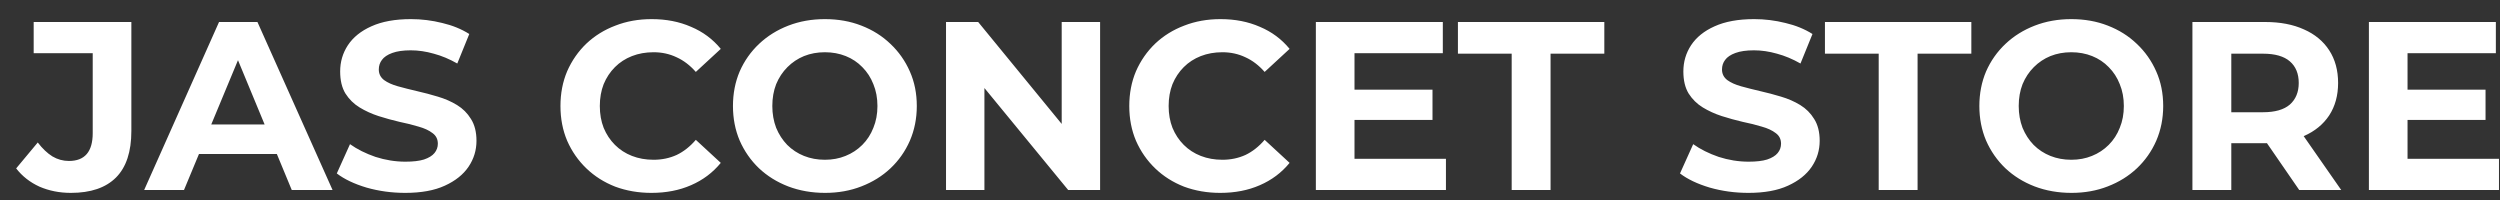 <svg width="125" height="10" viewBox="0 0 125 10" fill="none" xmlns="http://www.w3.org/2000/svg">
<rect x="0" y="0" width="125" height="10" fill="#333333" stroke="none"/>
<path d="M3.544 9.644C2.976 9.644 2.452 9.54 1.972 9.332C1.5 9.116 1.112 8.812 0.808 8.42L1.888 7.124C2.12 7.428 2.364 7.66 2.62 7.82C2.876 7.972 3.152 8.048 3.448 8.048C4.24 8.048 4.636 7.584 4.636 6.656V2.66H1.684V1.1H6.568V6.548C6.568 7.588 6.312 8.364 5.8 8.876C5.288 9.388 4.536 9.644 3.544 9.644ZM7.208 9.5L10.952 1.1H12.872L16.628 9.5H14.588L11.516 2.084H12.284L9.2 9.5H7.208ZM9.08 7.7L9.596 6.224H13.916L14.444 7.7H9.08ZM20.26 9.644C19.588 9.644 18.944 9.556 18.328 9.38C17.712 9.196 17.216 8.96 16.84 8.672L17.5 7.208C17.86 7.464 18.284 7.676 18.772 7.844C19.268 8.004 19.768 8.084 20.272 8.084C20.656 8.084 20.964 8.048 21.196 7.976C21.436 7.896 21.612 7.788 21.724 7.652C21.836 7.516 21.892 7.36 21.892 7.184C21.892 6.96 21.804 6.784 21.628 6.656C21.452 6.52 21.22 6.412 20.932 6.332C20.644 6.244 20.324 6.164 19.972 6.092C19.628 6.012 19.28 5.916 18.928 5.804C18.584 5.692 18.268 5.548 17.98 5.372C17.692 5.196 17.456 4.964 17.272 4.676C17.096 4.388 17.008 4.02 17.008 3.572C17.008 3.092 17.136 2.656 17.392 2.264C17.656 1.864 18.048 1.548 18.568 1.316C19.096 1.076 19.756 0.956 20.548 0.956C21.076 0.956 21.596 1.02 22.108 1.148C22.62 1.268 23.072 1.452 23.464 1.7L22.864 3.176C22.472 2.952 22.08 2.788 21.688 2.684C21.296 2.572 20.912 2.516 20.536 2.516C20.16 2.516 19.852 2.56 19.612 2.648C19.372 2.736 19.2 2.852 19.096 2.996C18.992 3.132 18.94 3.292 18.94 3.476C18.94 3.692 19.028 3.868 19.204 4.004C19.38 4.132 19.612 4.236 19.9 4.316C20.188 4.396 20.504 4.476 20.848 4.556C21.2 4.636 21.548 4.728 21.892 4.832C22.244 4.936 22.564 5.076 22.852 5.252C23.14 5.428 23.372 5.66 23.548 5.948C23.732 6.236 23.824 6.6 23.824 7.04C23.824 7.512 23.692 7.944 23.428 8.336C23.164 8.728 22.768 9.044 22.24 9.284C21.72 9.524 21.06 9.644 20.26 9.644ZM32.571 9.644C31.923 9.644 31.319 9.54 30.759 9.332C30.207 9.116 29.727 8.812 29.319 8.42C28.911 8.028 28.591 7.568 28.359 7.04C28.135 6.512 28.023 5.932 28.023 5.3C28.023 4.668 28.135 4.088 28.359 3.56C28.591 3.032 28.911 2.572 29.319 2.18C29.735 1.788 30.219 1.488 30.771 1.28C31.323 1.064 31.927 0.956 32.583 0.956C33.311 0.956 33.967 1.084 34.551 1.34C35.143 1.588 35.639 1.956 36.039 2.444L34.791 3.596C34.503 3.268 34.183 3.024 33.831 2.864C33.479 2.696 33.095 2.612 32.679 2.612C32.287 2.612 31.927 2.676 31.599 2.804C31.271 2.932 30.987 3.116 30.747 3.356C30.507 3.596 30.319 3.88 30.183 4.208C30.055 4.536 29.991 4.9 29.991 5.3C29.991 5.7 30.055 6.064 30.183 6.392C30.319 6.72 30.507 7.004 30.747 7.244C30.987 7.484 31.271 7.668 31.599 7.796C31.927 7.924 32.287 7.988 32.679 7.988C33.095 7.988 33.479 7.908 33.831 7.748C34.183 7.58 34.503 7.328 34.791 6.992L36.039 8.144C35.639 8.632 35.143 9.004 34.551 9.26C33.967 9.516 33.307 9.644 32.571 9.644ZM41.256 9.644C40.592 9.644 39.976 9.536 39.408 9.32C38.848 9.104 38.36 8.8 37.944 8.408C37.536 8.016 37.216 7.556 36.984 7.028C36.76 6.5 36.648 5.924 36.648 5.3C36.648 4.676 36.76 4.1 36.984 3.572C37.216 3.044 37.54 2.584 37.956 2.192C38.372 1.8 38.86 1.496 39.42 1.28C39.98 1.064 40.588 0.956 41.244 0.956C41.908 0.956 42.516 1.064 43.068 1.28C43.628 1.496 44.112 1.8 44.52 2.192C44.936 2.584 45.26 3.044 45.492 3.572C45.724 4.092 45.84 4.668 45.84 5.3C45.84 5.924 45.724 6.504 45.492 7.04C45.26 7.568 44.936 8.028 44.52 8.42C44.112 8.804 43.628 9.104 43.068 9.32C42.516 9.536 41.912 9.644 41.256 9.644ZM41.244 7.988C41.62 7.988 41.964 7.924 42.276 7.796C42.596 7.668 42.876 7.484 43.116 7.244C43.356 7.004 43.54 6.72 43.668 6.392C43.804 6.064 43.872 5.7 43.872 5.3C43.872 4.9 43.804 4.536 43.668 4.208C43.54 3.88 43.356 3.596 43.116 3.356C42.884 3.116 42.608 2.932 42.288 2.804C41.968 2.676 41.62 2.612 41.244 2.612C40.868 2.612 40.52 2.676 40.2 2.804C39.888 2.932 39.612 3.116 39.372 3.356C39.132 3.596 38.944 3.88 38.808 4.208C38.68 4.536 38.616 4.9 38.616 5.3C38.616 5.692 38.68 6.056 38.808 6.392C38.944 6.72 39.128 7.004 39.36 7.244C39.6 7.484 39.88 7.668 40.2 7.796C40.52 7.924 40.868 7.988 41.244 7.988ZM47.301 9.5V1.1H48.909L53.865 7.148H53.085V1.1H55.005V9.5H53.409L48.441 3.452H49.221V9.5H47.301ZM61.012 9.644C60.364 9.644 59.76 9.54 59.2 9.332C58.648 9.116 58.168 8.812 57.76 8.42C57.352 8.028 57.032 7.568 56.8 7.04C56.576 6.512 56.464 5.932 56.464 5.3C56.464 4.668 56.576 4.088 56.8 3.56C57.032 3.032 57.352 2.572 57.76 2.18C58.176 1.788 58.66 1.488 59.212 1.28C59.764 1.064 60.368 0.956 61.024 0.956C61.752 0.956 62.408 1.084 62.992 1.34C63.584 1.588 64.08 1.956 64.48 2.444L63.232 3.596C62.944 3.268 62.624 3.024 62.272 2.864C61.92 2.696 61.536 2.612 61.12 2.612C60.728 2.612 60.368 2.676 60.04 2.804C59.712 2.932 59.428 3.116 59.188 3.356C58.948 3.596 58.76 3.88 58.624 4.208C58.496 4.536 58.432 4.9 58.432 5.3C58.432 5.7 58.496 6.064 58.624 6.392C58.76 6.72 58.948 7.004 59.188 7.244C59.428 7.484 59.712 7.668 60.04 7.796C60.368 7.924 60.728 7.988 61.12 7.988C61.536 7.988 61.92 7.908 62.272 7.748C62.624 7.58 62.944 7.328 63.232 6.992L64.48 8.144C64.08 8.632 63.584 9.004 62.992 9.26C62.408 9.516 61.748 9.644 61.012 9.644ZM67.581 4.484H71.625V5.996H67.581V4.484ZM67.725 7.94H72.297V9.5H65.793V1.1H72.141V2.66H67.725V7.94ZM75.584 9.5V2.684H72.896V1.1H80.216V2.684H77.528V9.5H75.584ZM87.42 9.644C86.748 9.644 86.104 9.556 85.488 9.38C84.872 9.196 84.376 8.96 84 8.672L84.66 7.208C85.02 7.464 85.444 7.676 85.932 7.844C86.428 8.004 86.928 8.084 87.432 8.084C87.816 8.084 88.124 8.048 88.356 7.976C88.596 7.896 88.772 7.788 88.884 7.652C88.996 7.516 89.052 7.36 89.052 7.184C89.052 6.96 88.964 6.784 88.788 6.656C88.612 6.52 88.38 6.412 88.092 6.332C87.804 6.244 87.484 6.164 87.132 6.092C86.788 6.012 86.44 5.916 86.088 5.804C85.744 5.692 85.428 5.548 85.14 5.372C84.852 5.196 84.616 4.964 84.432 4.676C84.256 4.388 84.168 4.02 84.168 3.572C84.168 3.092 84.296 2.656 84.552 2.264C84.816 1.864 85.208 1.548 85.728 1.316C86.256 1.076 86.916 0.956 87.708 0.956C88.236 0.956 88.756 1.02 89.268 1.148C89.78 1.268 90.232 1.452 90.624 1.7L90.024 3.176C89.632 2.952 89.24 2.788 88.848 2.684C88.456 2.572 88.072 2.516 87.696 2.516C87.32 2.516 87.012 2.56 86.772 2.648C86.532 2.736 86.36 2.852 86.256 2.996C86.152 3.132 86.1 3.292 86.1 3.476C86.1 3.692 86.188 3.868 86.364 4.004C86.54 4.132 86.772 4.236 87.06 4.316C87.348 4.396 87.664 4.476 88.008 4.556C88.36 4.636 88.708 4.728 89.052 4.832C89.404 4.936 89.724 5.076 90.012 5.252C90.3 5.428 90.532 5.66 90.708 5.948C90.892 6.236 90.984 6.6 90.984 7.04C90.984 7.512 90.852 7.944 90.588 8.336C90.324 8.728 89.928 9.044 89.4 9.284C88.88 9.524 88.22 9.644 87.42 9.644ZM93.935 9.5V2.684H91.247V1.1H98.567V2.684H95.879V9.5H93.935ZM103.576 9.644C102.912 9.644 102.296 9.536 101.728 9.32C101.168 9.104 100.68 8.8 100.264 8.408C99.856 8.016 99.536 7.556 99.304 7.028C99.08 6.5 98.968 5.924 98.968 5.3C98.968 4.676 99.08 4.1 99.304 3.572C99.536 3.044 99.86 2.584 100.276 2.192C100.692 1.8 101.18 1.496 101.74 1.28C102.3 1.064 102.908 0.956 103.564 0.956C104.228 0.956 104.836 1.064 105.388 1.28C105.948 1.496 106.432 1.8 106.84 2.192C107.256 2.584 107.58 3.044 107.812 3.572C108.044 4.092 108.16 4.668 108.16 5.3C108.16 5.924 108.044 6.504 107.812 7.04C107.58 7.568 107.256 8.028 106.84 8.42C106.432 8.804 105.948 9.104 105.388 9.32C104.836 9.536 104.232 9.644 103.576 9.644ZM103.564 7.988C103.94 7.988 104.284 7.924 104.596 7.796C104.916 7.668 105.196 7.484 105.436 7.244C105.676 7.004 105.86 6.72 105.988 6.392C106.124 6.064 106.192 5.7 106.192 5.3C106.192 4.9 106.124 4.536 105.988 4.208C105.86 3.88 105.676 3.596 105.436 3.356C105.204 3.116 104.928 2.932 104.608 2.804C104.288 2.676 103.94 2.612 103.564 2.612C103.188 2.612 102.84 2.676 102.52 2.804C102.208 2.932 101.932 3.116 101.692 3.356C101.452 3.596 101.264 3.88 101.128 4.208C101 4.536 100.936 4.9 100.936 5.3C100.936 5.692 101 6.056 101.128 6.392C101.264 6.72 101.448 7.004 101.68 7.244C101.92 7.484 102.2 7.668 102.52 7.796C102.84 7.924 103.188 7.988 103.564 7.988ZM109.621 9.5V1.1H113.257C114.009 1.1 114.657 1.224 115.201 1.472C115.745 1.712 116.165 2.06 116.461 2.516C116.757 2.972 116.905 3.516 116.905 4.148C116.905 4.772 116.757 5.312 116.461 5.768C116.165 6.216 115.745 6.56 115.201 6.8C114.657 7.04 114.009 7.16 113.257 7.16H110.701L111.565 6.308V9.5H109.621ZM114.961 9.5L112.861 6.452H114.937L117.061 9.5H114.961ZM111.565 6.524L110.701 5.612H113.149C113.749 5.612 114.197 5.484 114.493 5.228C114.789 4.964 114.937 4.604 114.937 4.148C114.937 3.684 114.789 3.324 114.493 3.068C114.197 2.812 113.749 2.684 113.149 2.684H110.701L111.565 1.76V6.524ZM120.233 4.484H124.277V5.996H120.233V4.484ZM120.377 7.94H124.949V9.5H118.445V1.1H124.793V2.66H120.377V7.94Z" fill="white"/>
</svg>
